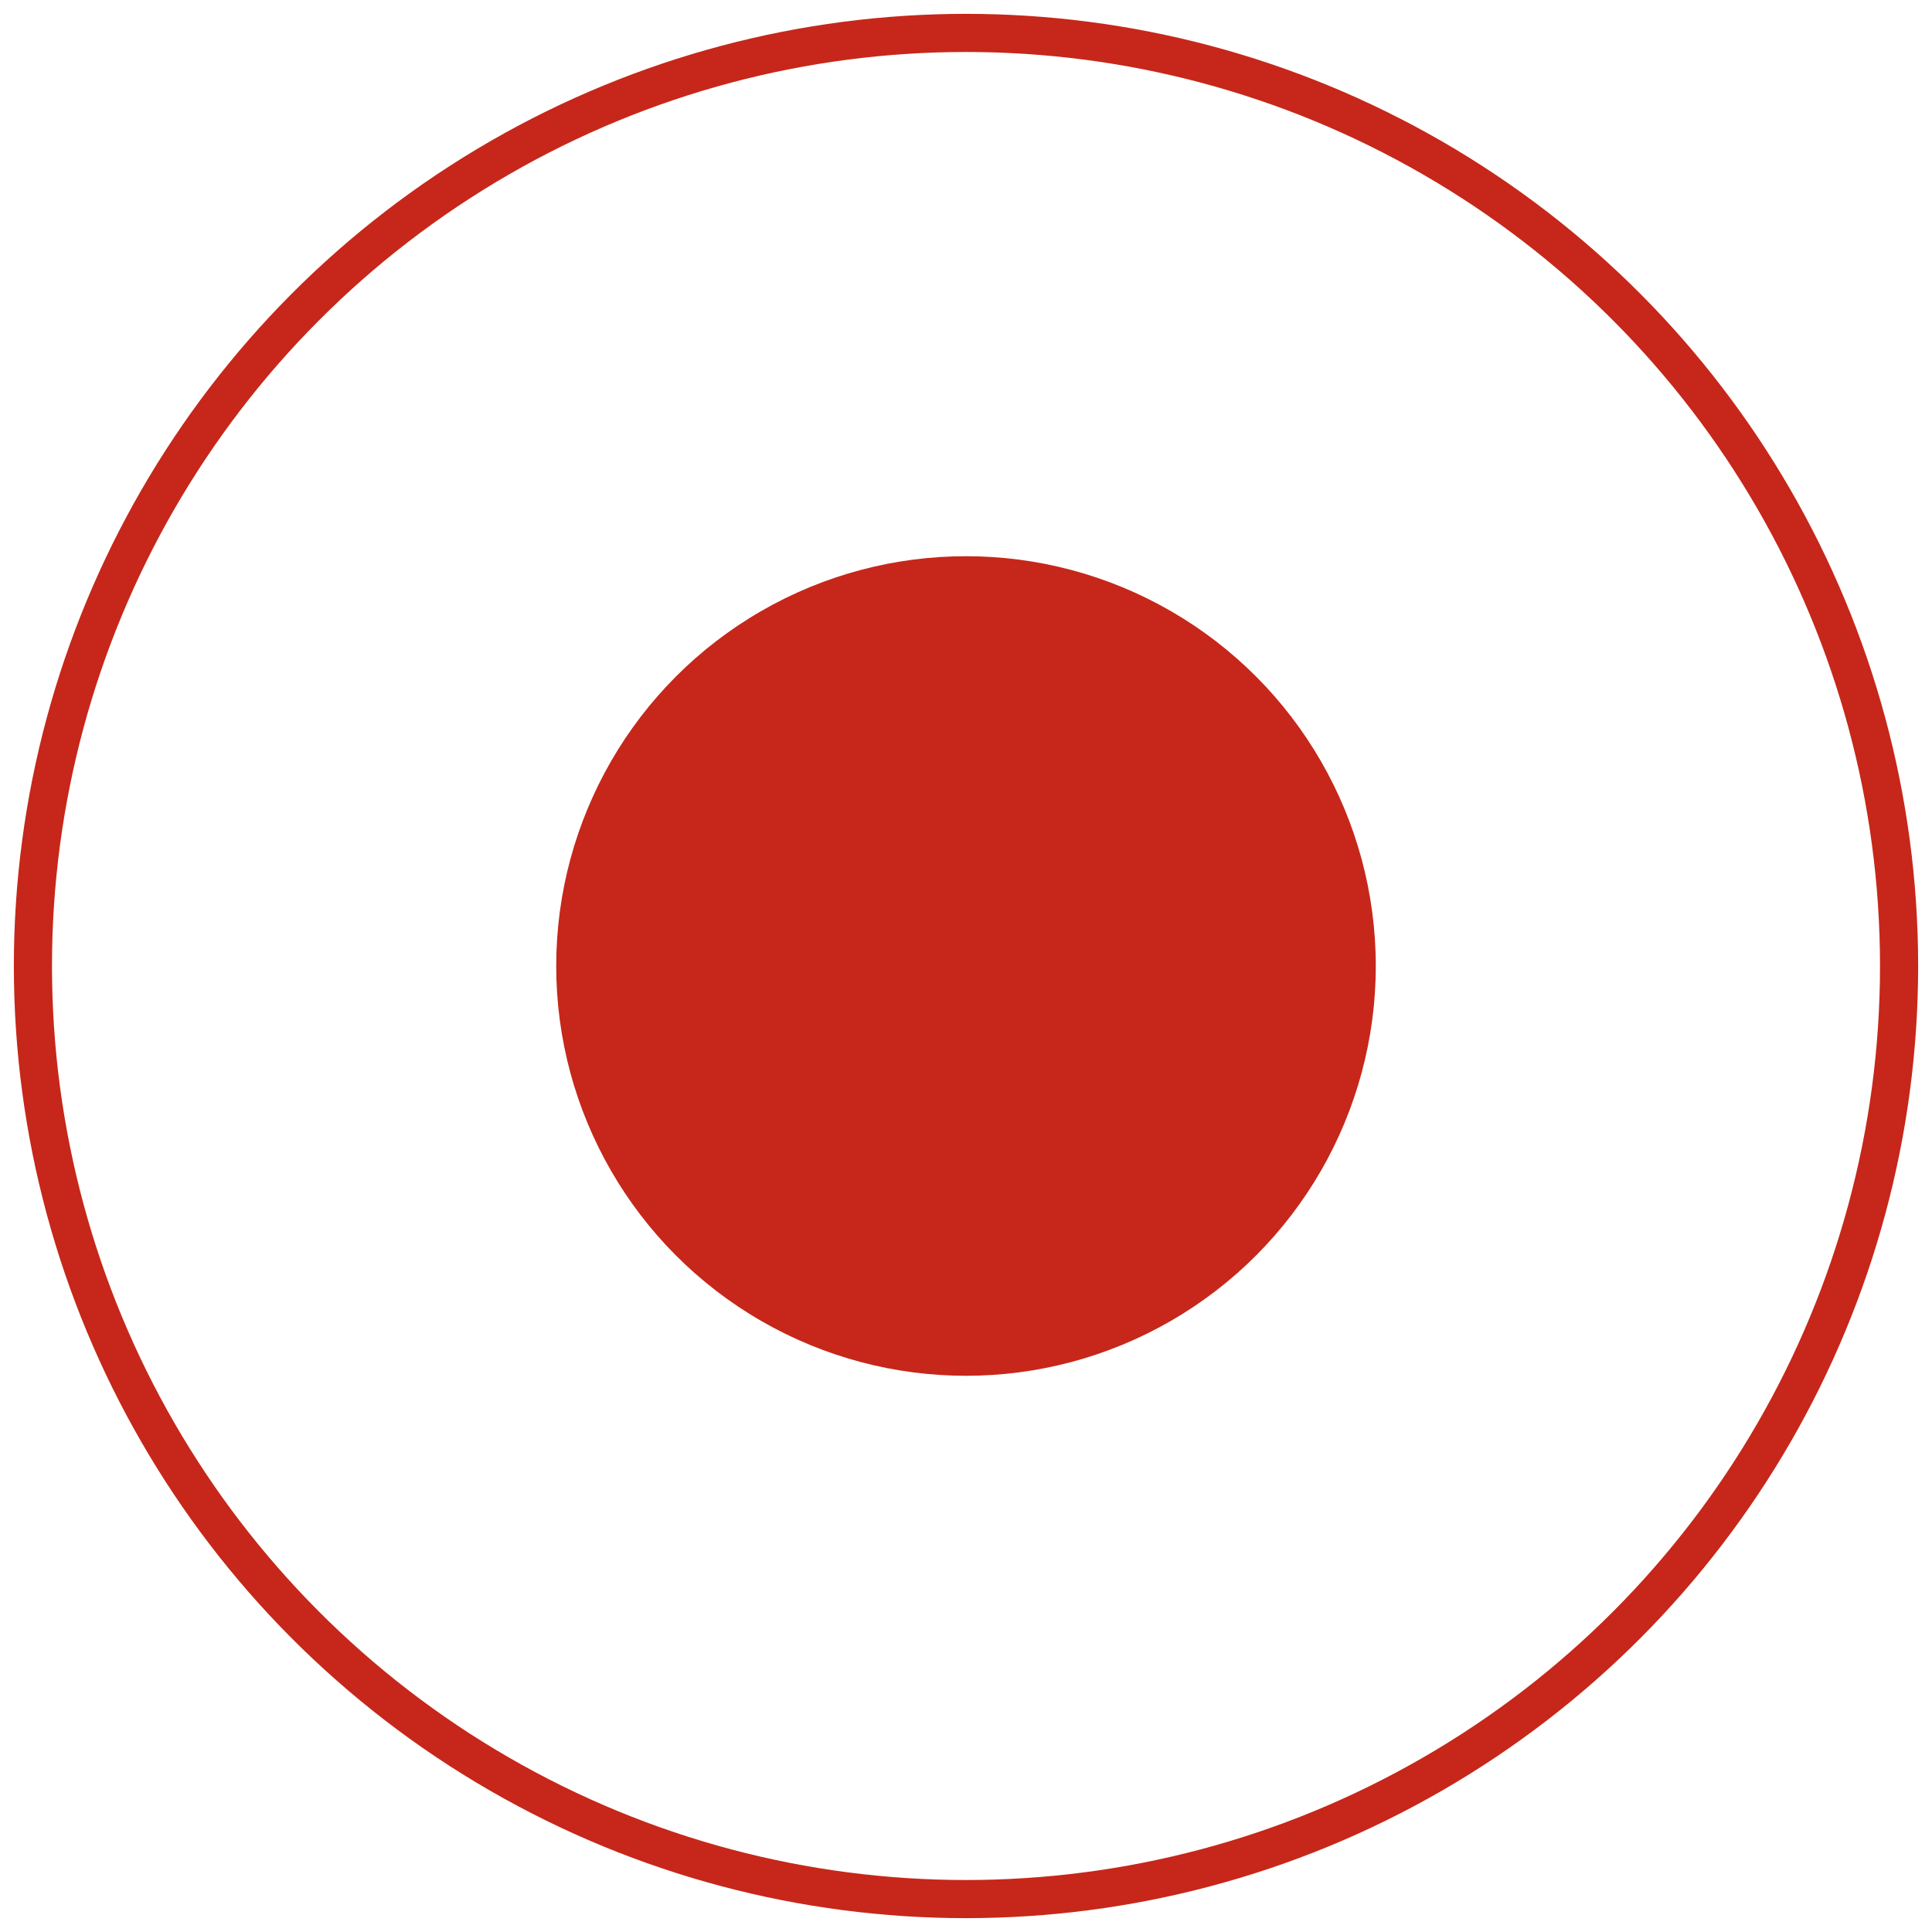 <?xml version="1.0" encoding="UTF-8"?> <svg xmlns="http://www.w3.org/2000/svg" id="Layer_1" data-name="Layer 1" viewBox="0 0 152 152"> <defs> <style>.cls-1{fill:none;stroke:#c6271a;stroke-miterlimit:10;stroke-width:3px;}.cls-2{fill:#c6271a;}</style> </defs> <circle class="cls-1" cx="76" cy="76" r="73.41"></circle> <circle class="cls-2" cx="76" cy="76" r="32.24"></circle> </svg> 
